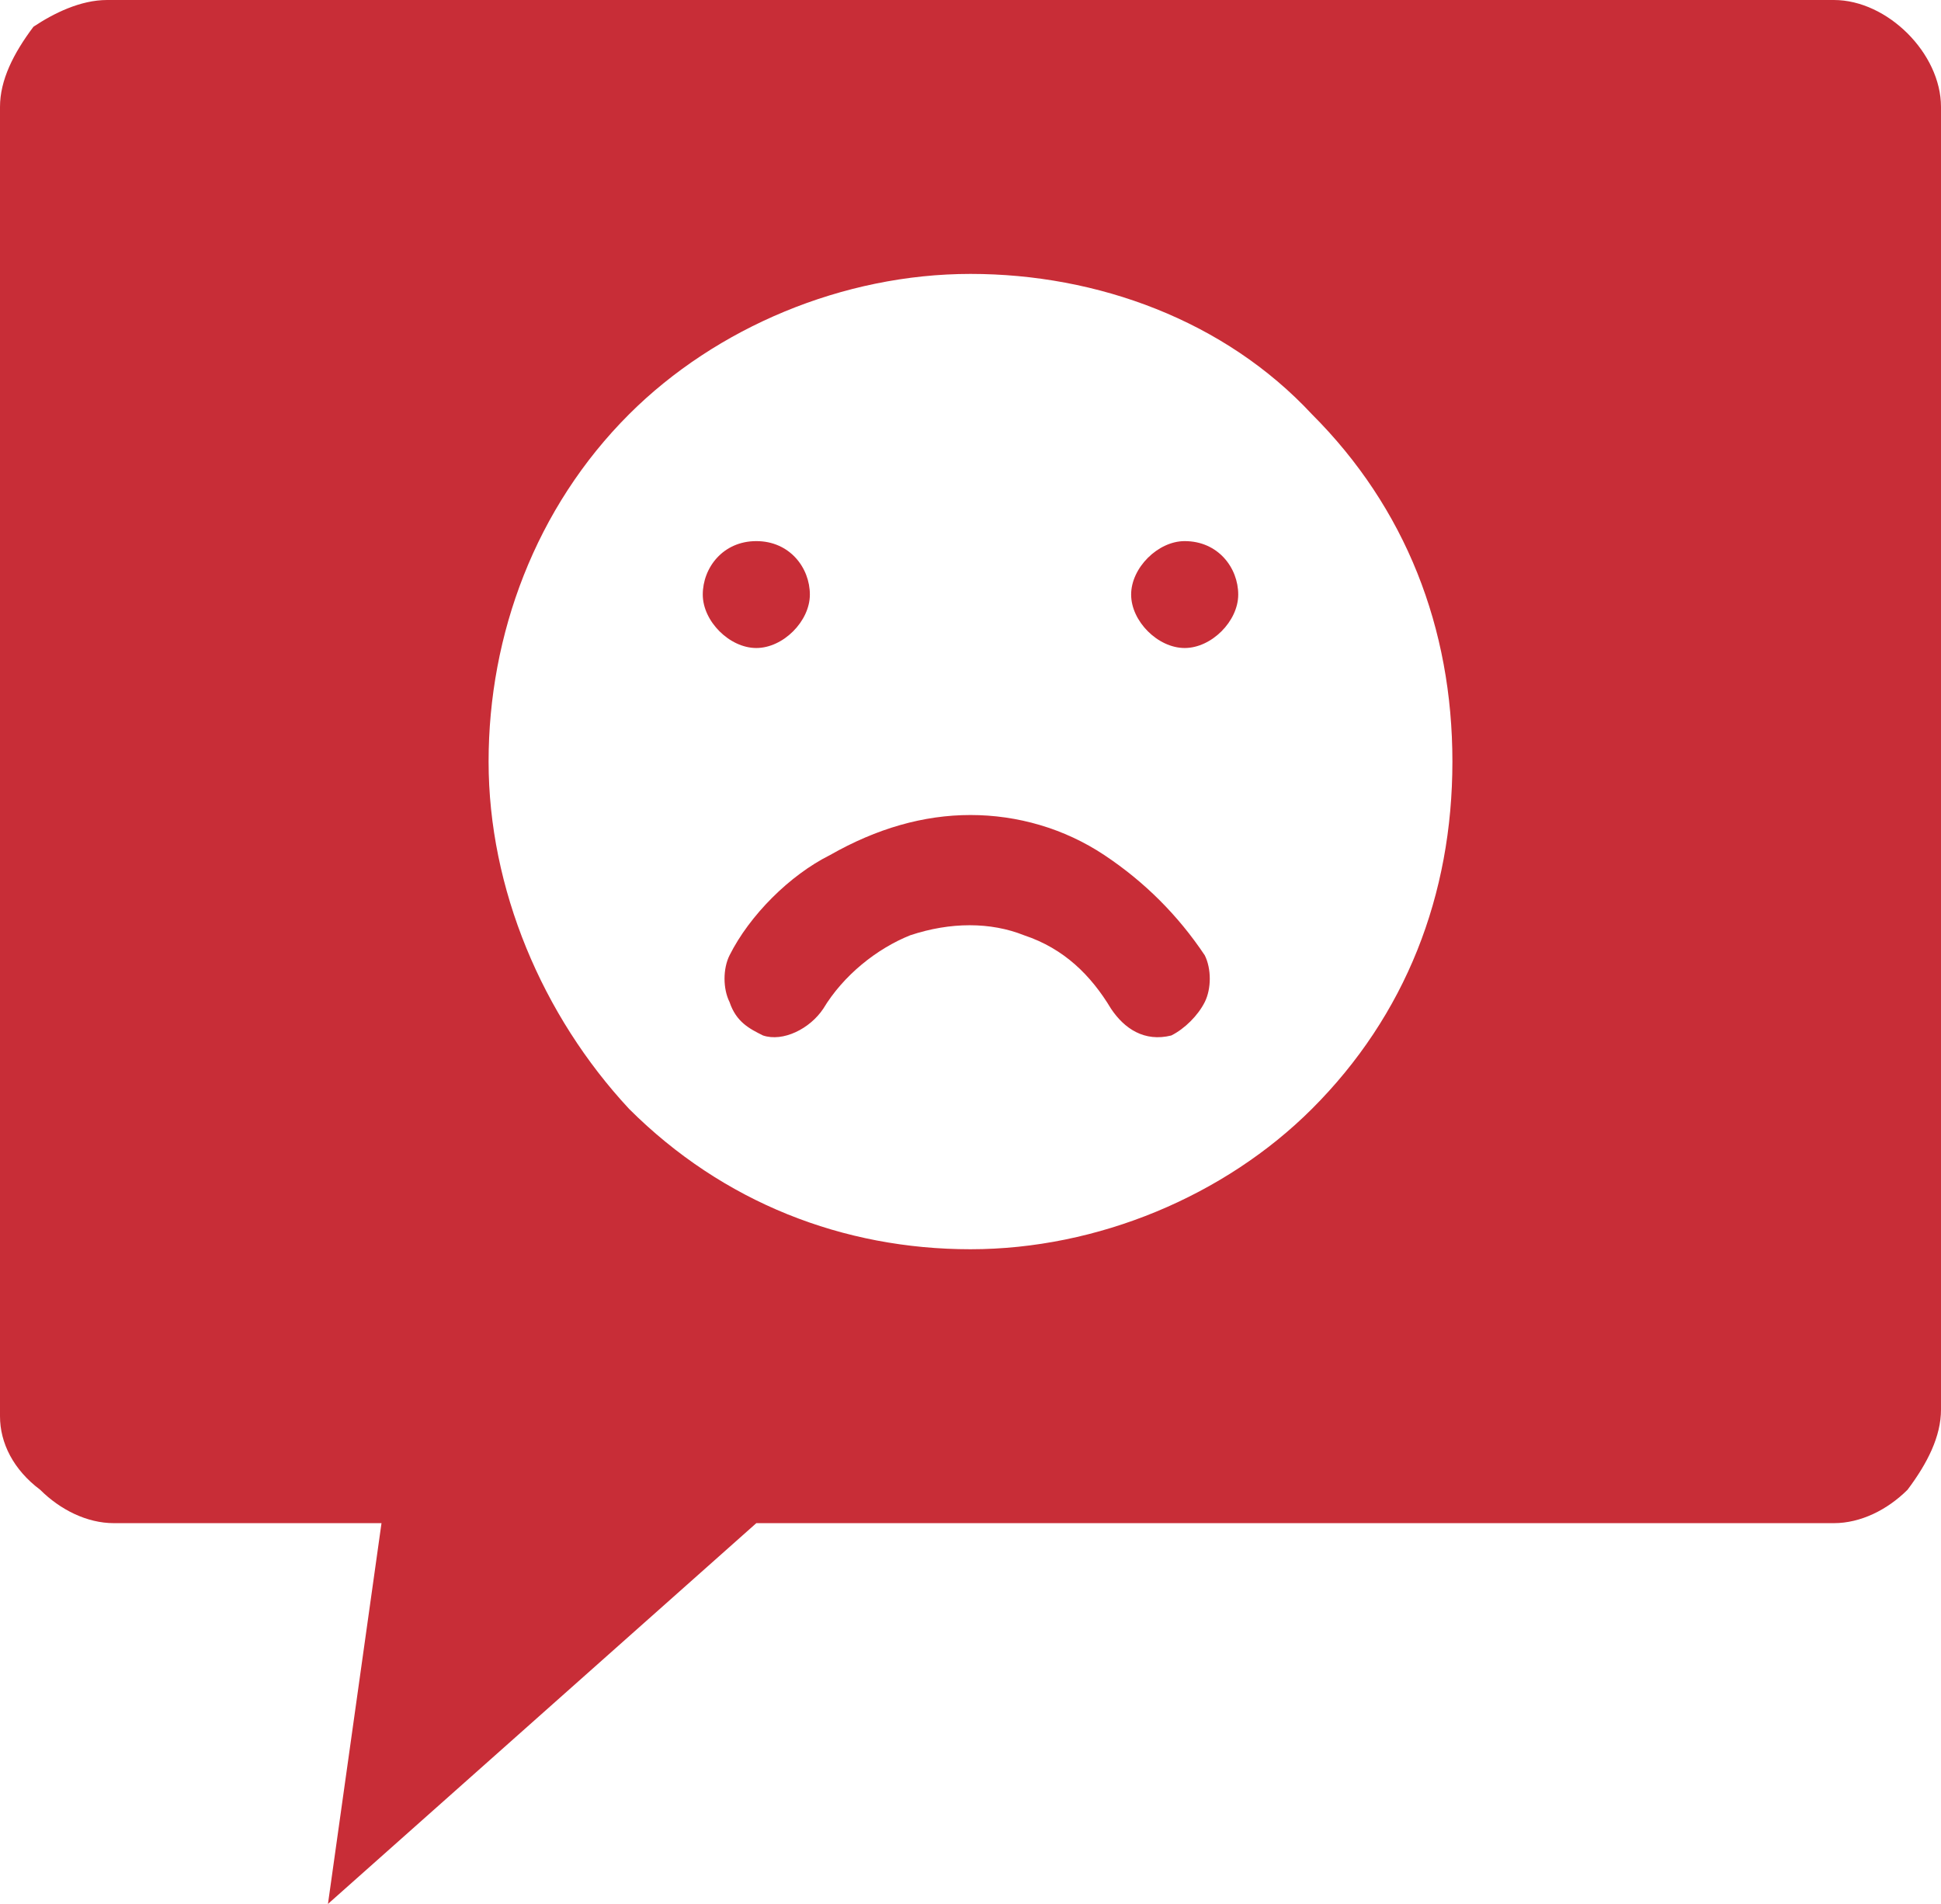 <?xml version="1.0" encoding="UTF-8"?> <svg xmlns="http://www.w3.org/2000/svg" width="104" height="102" viewBox="0 0 104 102" fill="none"><path fill-rule="evenodd" clip-rule="evenodd" d="M5.738 0H98.262C99.697 0 101.131 0.716 102.207 1.789C103.283 2.863 104 4.295 104 5.726V75.516C104 76.947 103.283 78.379 102.207 79.811C101.131 80.884 99.697 81.6 98.262 81.6H40.524L17.572 102L20.441 81.6H6.097C4.662 81.6 3.228 80.884 2.152 79.811C0.717 78.737 0 77.305 0 75.874V5.726C0 4.295 0.717 2.863 1.793 1.432C2.869 0.716 4.303 0 5.738 0ZM52 14.674C45.186 14.674 38.372 17.537 33.71 22.189C28.69 27.2 26.179 34 26.179 40.8C26.179 47.6 29.048 54.4 33.71 59.41C38.731 64.421 45.186 66.926 52 66.926C58.814 66.926 65.628 64.063 70.29 59.41C75.31 54.4 77.821 47.958 77.821 40.8C77.821 33.642 75.31 27.2 70.29 22.189C65.628 17.179 58.814 14.674 52 14.674ZM40.524 28.989C42.317 28.989 43.393 30.421 43.393 31.853C43.393 33.284 41.959 34.716 40.524 34.716C39.09 34.716 37.655 33.284 37.655 31.853C37.655 30.421 38.731 28.989 40.524 28.989ZM63.476 28.989C65.269 28.989 66.345 30.421 66.345 31.853C66.345 33.284 64.91 34.716 63.476 34.716C62.041 34.716 60.607 33.284 60.607 31.853C60.607 30.421 62.041 28.989 63.476 28.989ZM52 43.663C54.51 43.663 57.021 44.379 59.172 45.81C61.324 47.242 63.117 49.032 64.552 51.179C64.91 51.895 64.91 52.968 64.552 53.684C64.193 54.4 63.476 55.116 62.759 55.474C61.324 55.832 60.248 55.116 59.531 54.042C58.455 52.253 57.021 50.821 54.869 50.105C53.076 49.389 50.924 49.389 48.772 50.105C46.979 50.821 45.186 52.253 44.11 54.042C43.393 55.116 41.959 55.832 40.883 55.474C40.166 55.116 39.448 54.758 39.09 53.684C38.731 52.968 38.731 51.895 39.09 51.179C40.166 49.032 42.317 46.884 44.469 45.81C46.979 44.379 49.49 43.663 52 43.663Z" fill="#C82D37"></path></svg> 